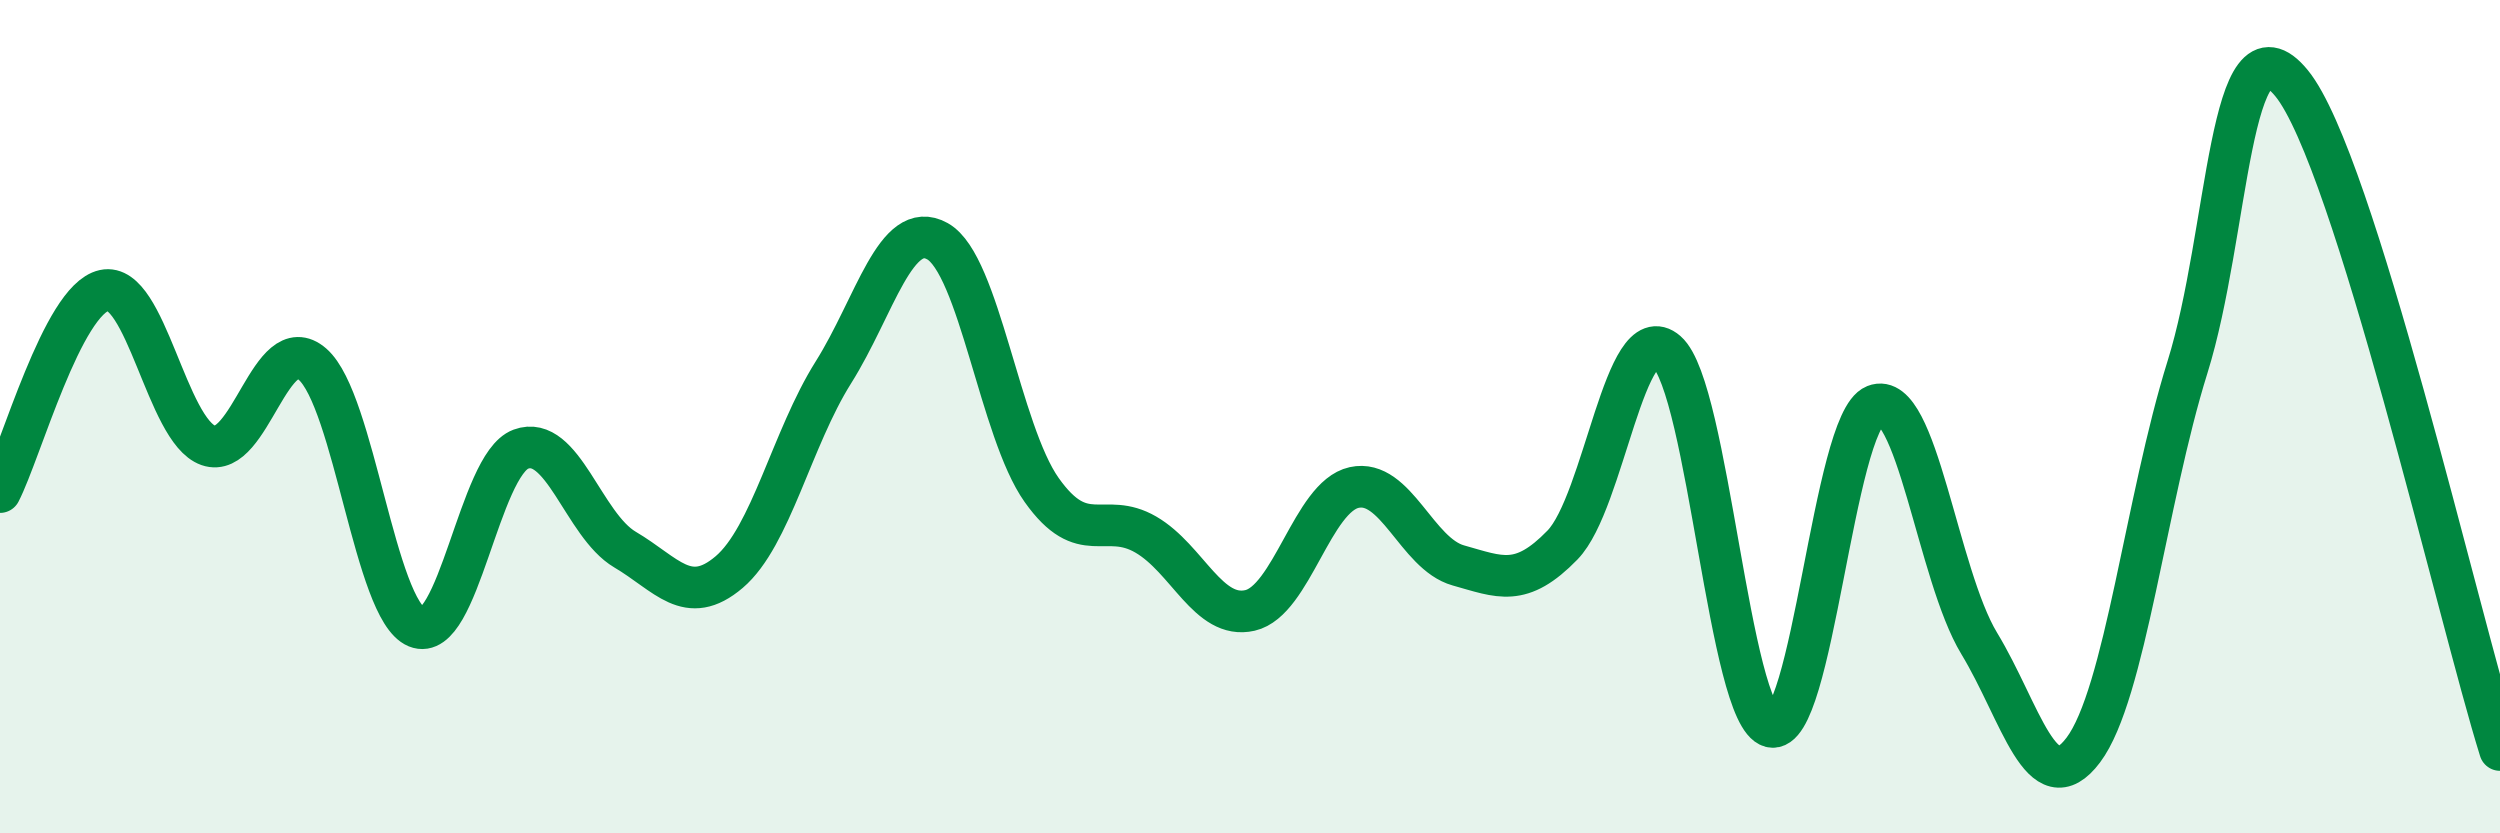 
    <svg width="60" height="20" viewBox="0 0 60 20" xmlns="http://www.w3.org/2000/svg">
      <path
        d="M 0,11.81 C 0.5,10.84 1.5,7.19 2.5,6.97 C 3.5,6.75 4,10.34 5,10.69 C 6,11.04 6.5,7.87 7.5,8.74 C 8.5,9.61 9,14.64 10,15.05 C 11,15.46 11.5,11.15 12.5,10.78 C 13.5,10.41 14,12.6 15,13.19 C 16,13.78 16.5,14.58 17.5,13.73 C 18.5,12.88 19,10.53 20,8.94 C 21,7.35 21.5,5.23 22.5,5.79 C 23.5,6.35 24,10.35 25,11.76 C 26,13.17 26.5,12.25 27.5,12.83 C 28.5,13.41 29,14.88 30,14.65 C 31,14.42 31.5,11.92 32.5,11.7 C 33.5,11.48 34,13.29 35,13.57 C 36,13.85 36.5,14.11 37.5,13.08 C 38.5,12.05 39,7.57 40,8.44 C 41,9.31 41.5,17.18 42.5,17.44 C 43.5,17.7 44,10.13 45,9.73 C 46,9.33 46.5,13.79 47.5,15.44 C 48.5,17.09 49,19.33 50,18 C 51,16.67 51.5,12.01 52.5,8.81 C 53.5,5.61 53.5,0.16 55,2 C 56.5,3.84 59,14.8 60,18L60 20L0 20Z"
        fill="#008740"
        opacity="0.1"
        stroke-linecap="round"
        stroke-linejoin="round"
      />
      <path
        d="M 0,11.81 C 0.5,10.84 1.5,7.19 2.5,6.97 C 3.5,6.75 4,10.34 5,10.69 C 6,11.04 6.5,7.87 7.5,8.74 C 8.5,9.61 9,14.64 10,15.05 C 11,15.46 11.5,11.15 12.5,10.78 C 13.5,10.41 14,12.6 15,13.19 C 16,13.78 16.5,14.58 17.5,13.73 C 18.5,12.88 19,10.53 20,8.94 C 21,7.35 21.5,5.23 22.5,5.79 C 23.5,6.35 24,10.35 25,11.76 C 26,13.17 26.5,12.25 27.5,12.83 C 28.5,13.41 29,14.88 30,14.65 C 31,14.42 31.5,11.92 32.5,11.7 C 33.5,11.48 34,13.29 35,13.57 C 36,13.85 36.5,14.11 37.5,13.08 C 38.5,12.05 39,7.57 40,8.44 C 41,9.31 41.5,17.18 42.5,17.44 C 43.5,17.7 44,10.13 45,9.73 C 46,9.33 46.5,13.79 47.5,15.44 C 48.5,17.09 49,19.33 50,18 C 51,16.67 51.5,12.01 52.5,8.81 C 53.5,5.61 53.5,0.16 55,2 C 56.5,3.84 59,14.8 60,18"
        stroke="#008740"
        stroke-width="1"
        fill="none"
        stroke-linecap="round"
        stroke-linejoin="round"
      />
    </svg>
  